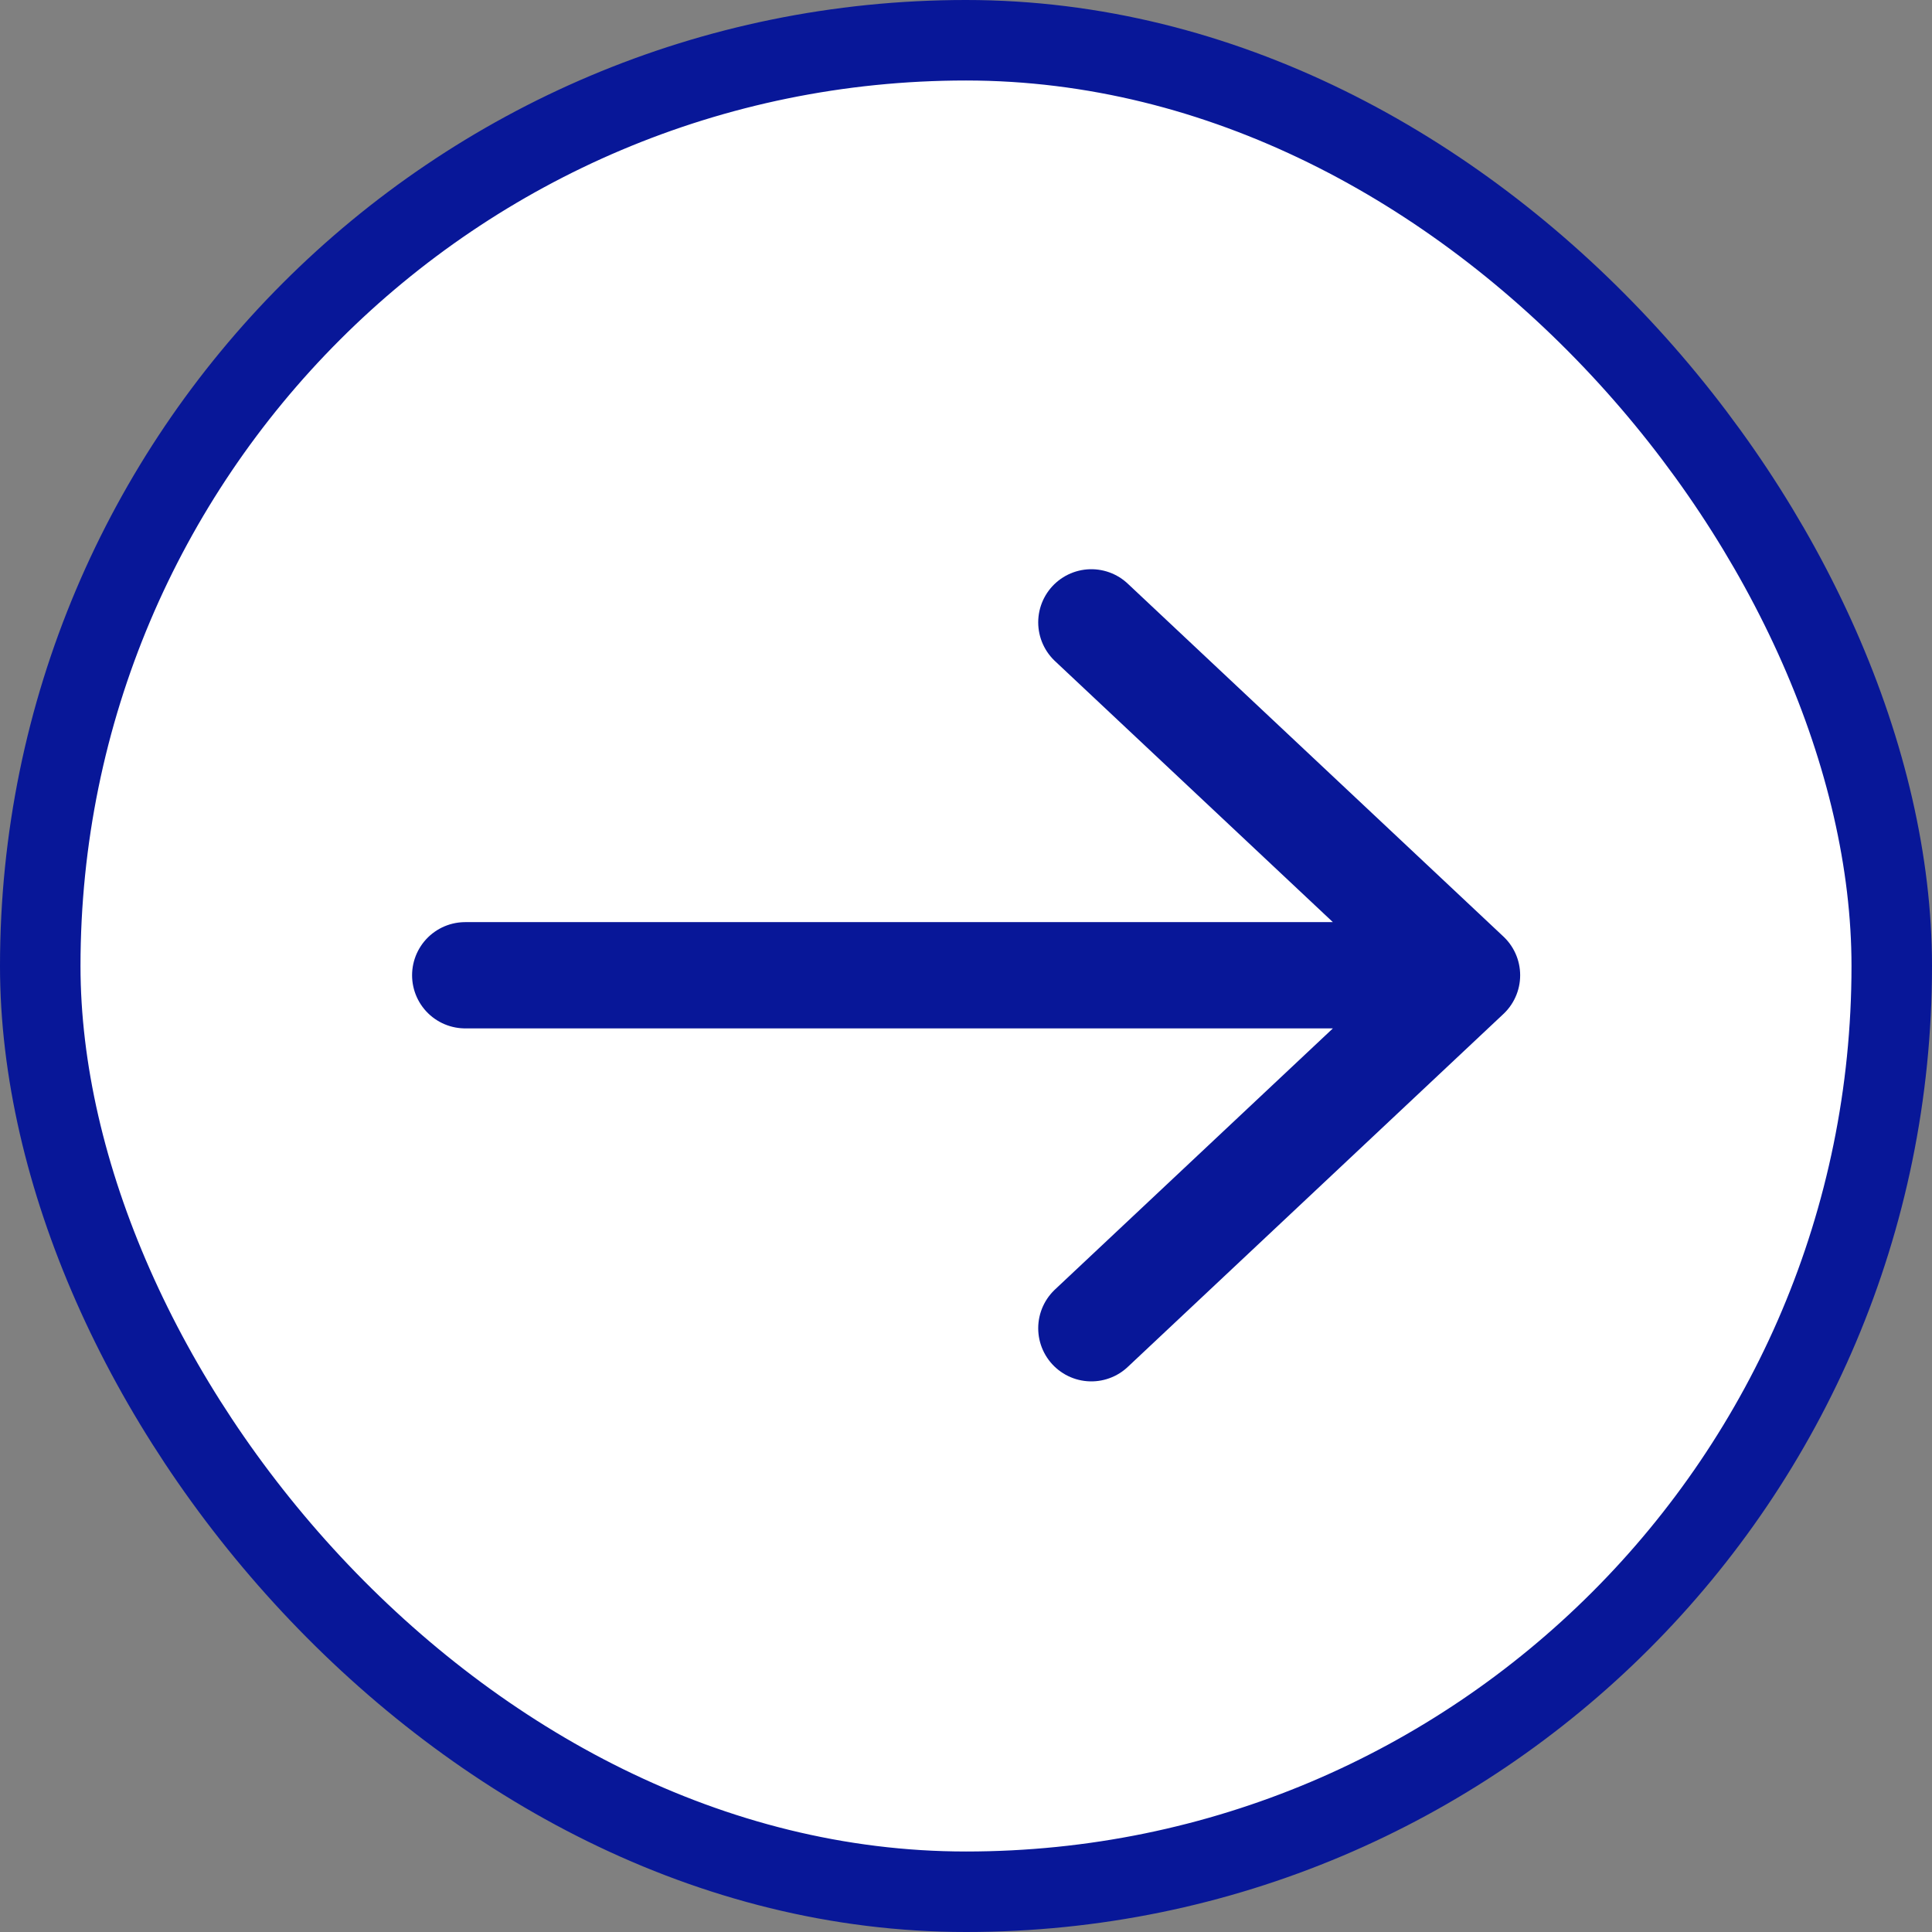 <svg width="24" height="24" viewBox="0 0 24 24" fill="none" xmlns="http://www.w3.org/2000/svg">
<rect x="0" y="0" width="24" height="24" fill="#808080" stroke="none"/>
<rect x="0.5" y="0.5" width="23" height="23" rx="11.5" fill="white" stroke="#081798"/>
<g clip-path="url(#clip0_4160_1456)">
<path d="M5.779 12.115H18.224M18.224 12.115L13.557 7.731M18.224 12.115L13.557 16.5" stroke="#081798" stroke-width="1.32" stroke-linecap="round" stroke-linejoin="round"/>
</g>
<defs>
<clipPath id="clip0_4160_1456">
<rect width="14" height="10.231" fill="white" transform="translate(5 7)"/>
</clipPath>
</defs>
</svg>
